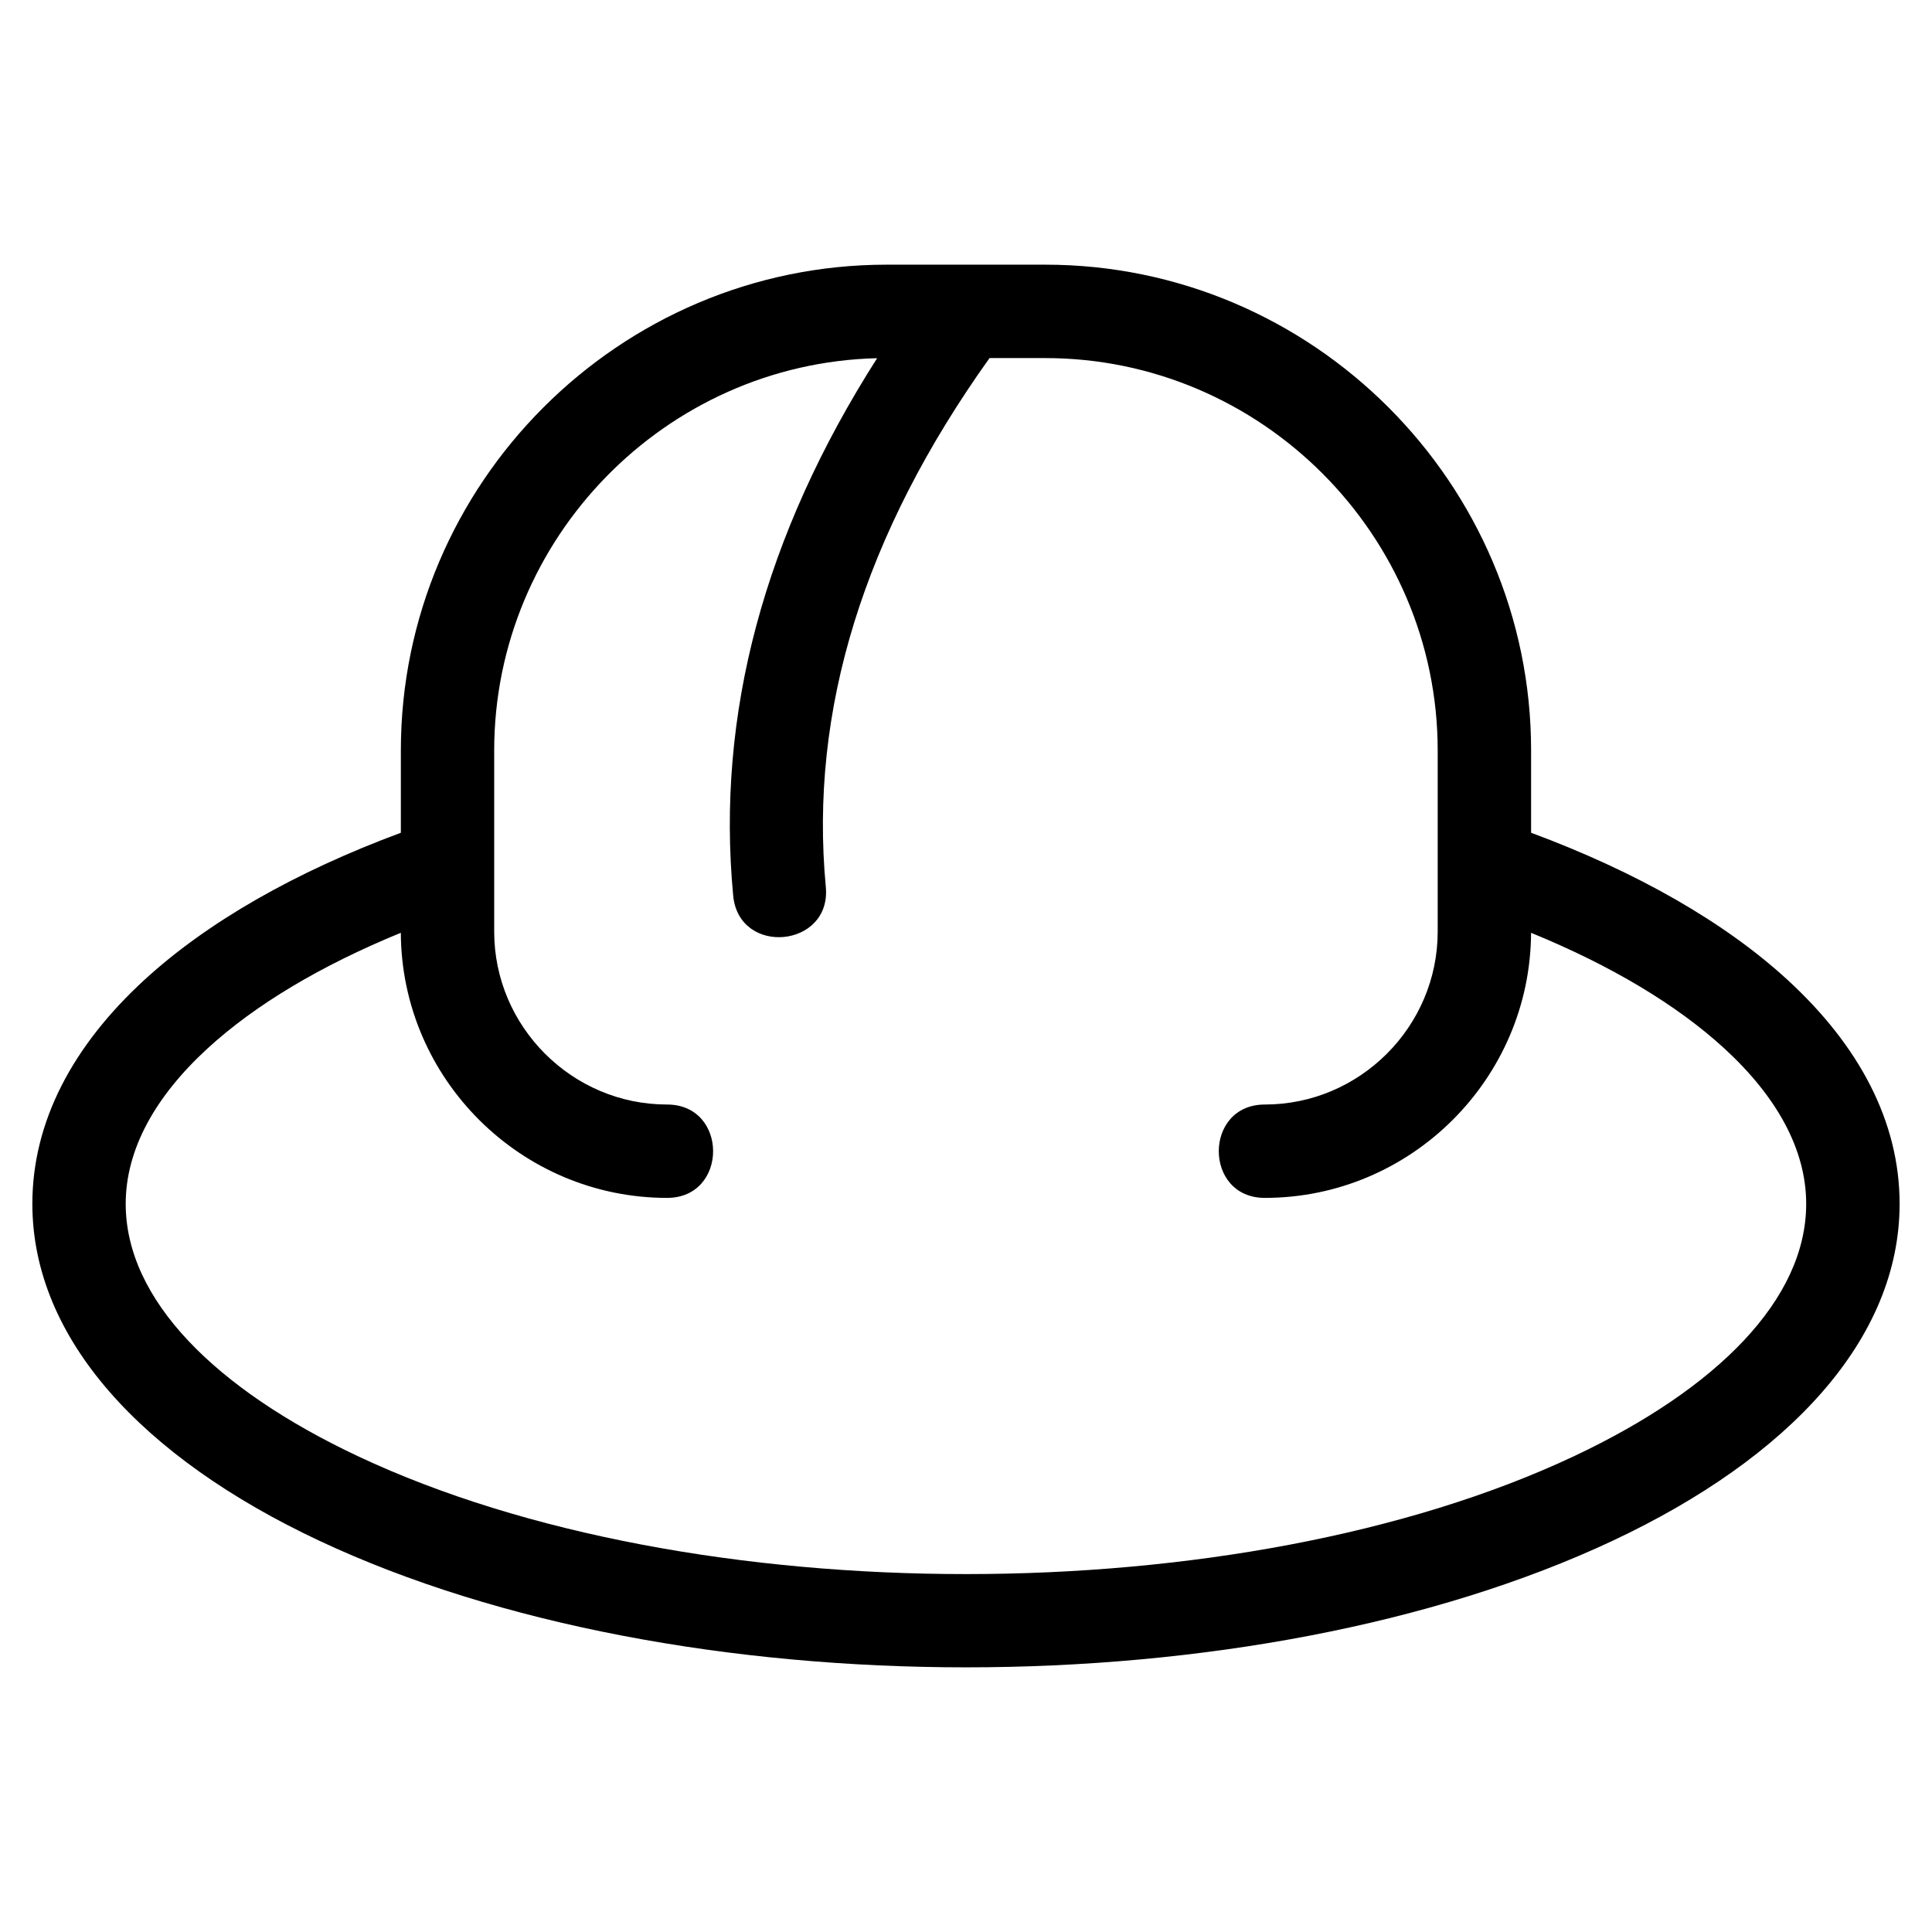<?xml version="1.0" encoding="UTF-8"?>
<!-- Uploaded to: SVG Repo, www.svgrepo.com, Generator: SVG Repo Mixer Tools -->
<svg fill="#000000" width="800px" height="800px" version="1.1" viewBox="144 144 512 512" xmlns="http://www.w3.org/2000/svg">
 <path d="m549.76 364.69c27.984 10.379 51.266 23.672 67.949 38.98 18.988 17.43 29.707 37.578 29.707 59.352 0 35.703-29.043 67.207-75.996 89.27-95.25 44.762-247.6 44.762-342.85 0-46.949-22.066-75.996-53.566-75.996-89.27 0-21.773 10.719-41.922 29.707-59.352 16.684-15.312 39.965-28.605 67.949-38.98v-21.809c0-70.836 57.906-128.74 128.74-128.74h42.047c70.836 0 128.74 57.906 128.74 128.74v21.809zm-143.52-125.8c-33.336 46.66-47.801 93.375-43.391 140.15 1.523 16.145-23.023 18.457-24.547 2.316-4.527-48.004 8.188-95.484 38.145-142.43-56.148 1.352-101.48 47.77-101.48 103.97v48.004c0 25.172 20.637 45.812 45.812 45.812 16.27 0 16.27 24.742 0 24.742-38.715 0-70.391-31.543-70.555-70.254-21.117 8.645-38.578 19.047-51.227 30.656-13.859 12.723-21.684 26.742-21.684 41.18 0 25.297 23.574 49.027 61.688 66.945 88.441 41.559 233.53 41.559 321.97 0 38.113-17.918 61.688-41.648 61.688-66.945 0-14.438-7.824-28.457-21.684-41.18-12.652-11.609-30.109-22.012-51.227-30.656-0.168 38.707-31.84 70.254-70.555 70.254-16.27 0-16.27-24.742 0-24.742 25.172 0 45.812-20.641 45.812-45.812v-48.004c0-57.172-46.824-104-104-104h-14.773z"/>
</svg>